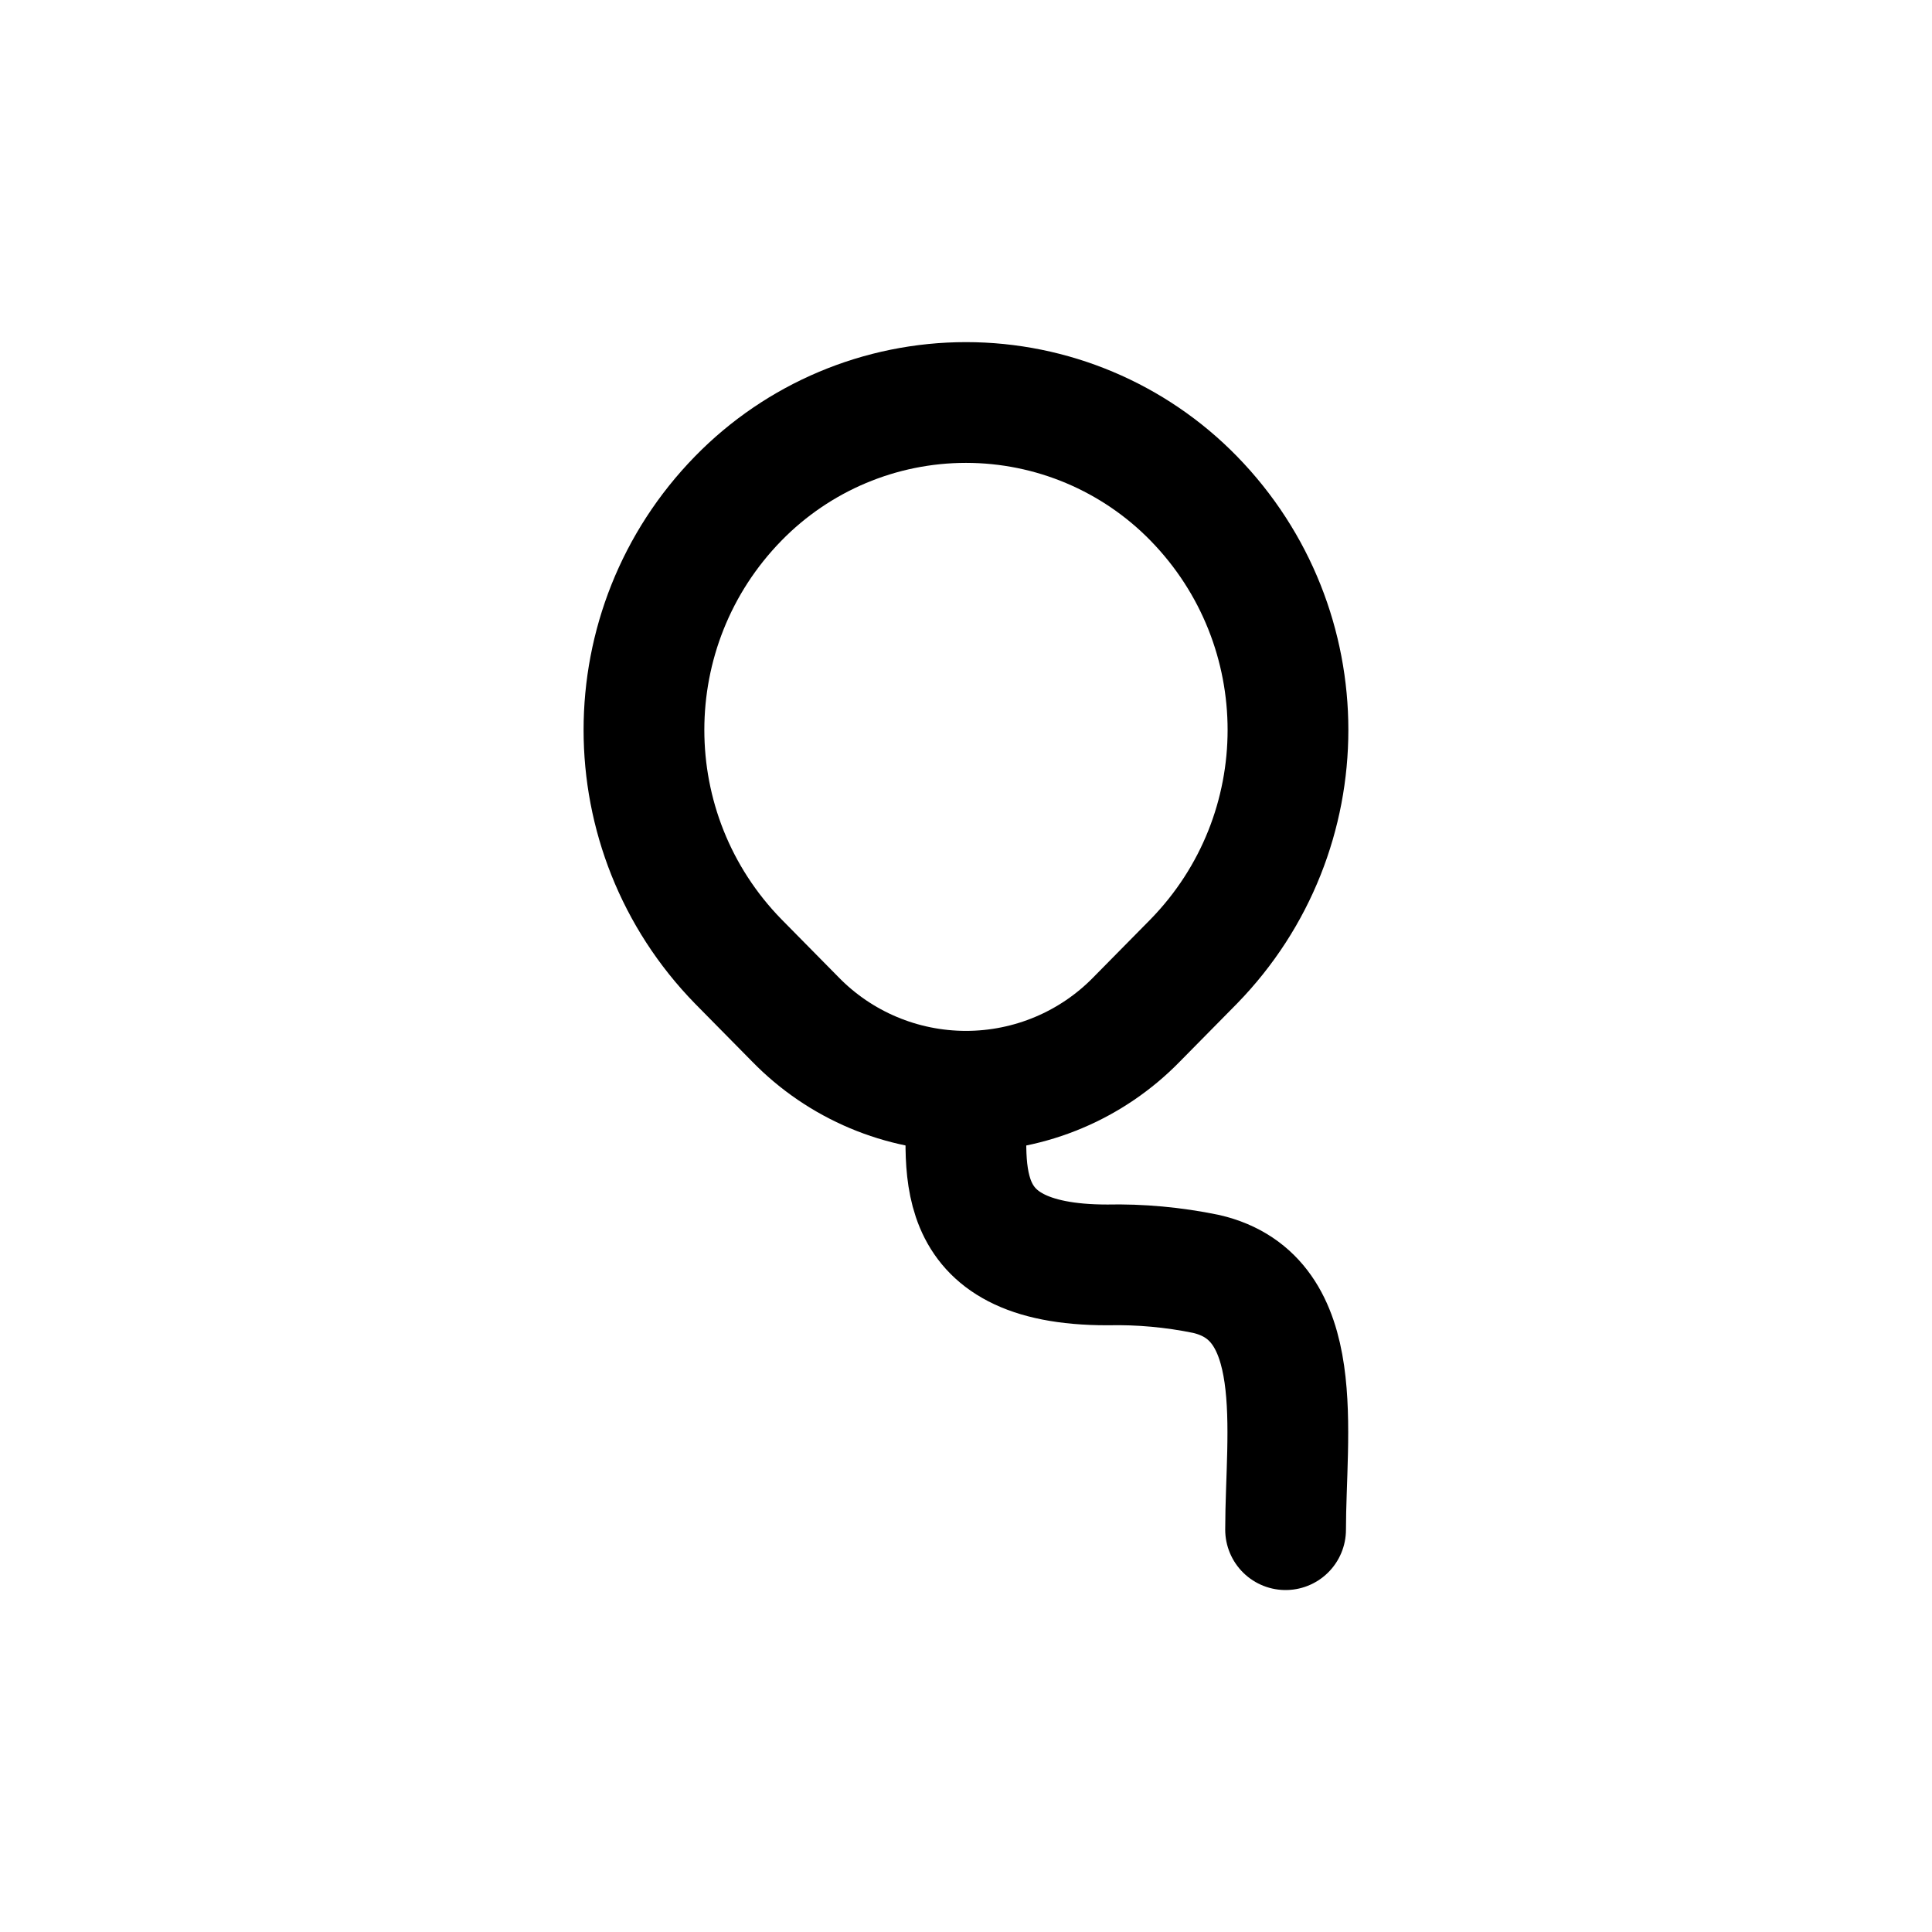 <?xml version="1.0" encoding="utf-8"?>
<svg width="800px" height="800px" viewBox="0 0 24 24" fill="none" xmlns="http://www.w3.org/2000/svg">
<path fill-rule="evenodd" clip-rule="evenodd" d="M9.171 6.192C9.915 5.43 10.935 5 12 5C13.065 5 14.085 5.43 14.829 6.192C16.39 7.791 16.39 10.344 14.829 11.944L14.121 12.662C13.564 13.234 12.799 13.556 12 13.556C11.201 13.556 10.436 13.234 9.879 12.662L9.171 11.944C7.609 10.344 7.609 7.791 9.171 6.192V6.192Z" stroke="#000000" stroke-width="1.5" stroke-linecap="round" stroke-linejoin="round"/>
<path d="M12.014 13.556C12.014 14.431 11.714 15.713 13.754 15.713C14.166 15.704 14.578 15.742 14.982 15.825C16.258 16.119 15.97 17.794 15.97 19.002" stroke="#000000" stroke-width="1.5" stroke-linecap="round" stroke-linejoin="round"/>
</svg>